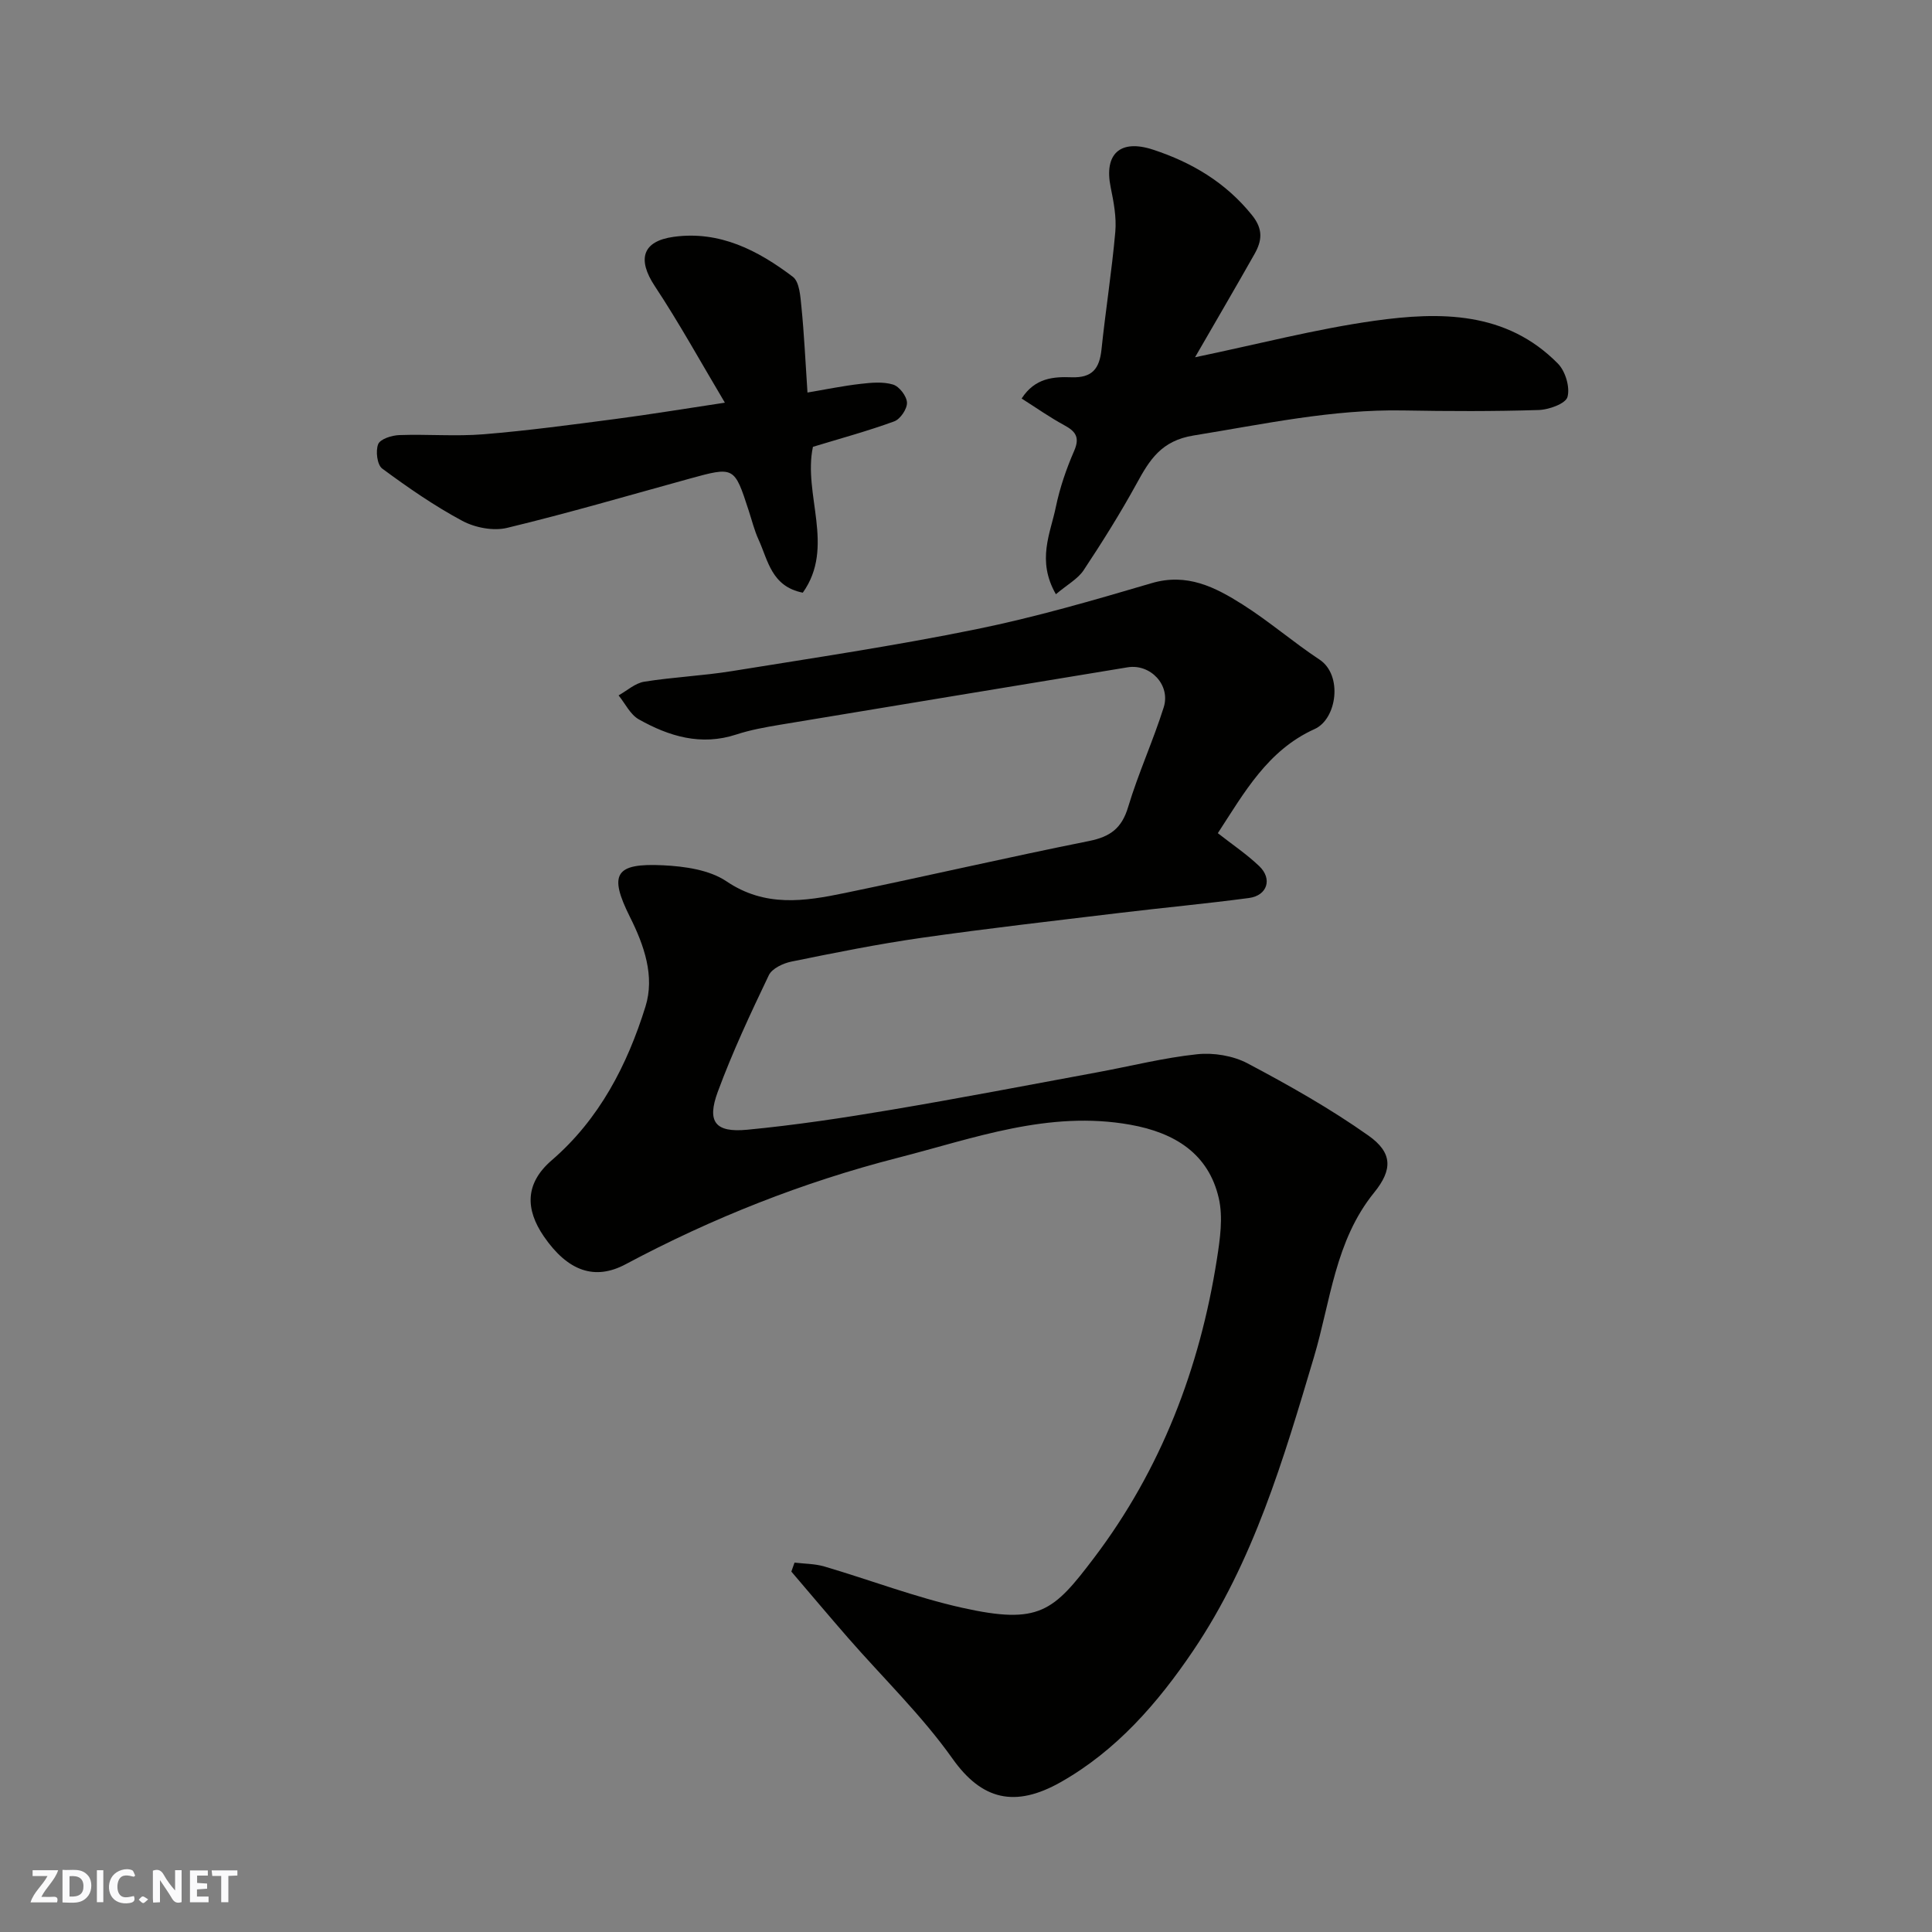 <svg enable-background="new 0 0 400 400" viewBox="0 0 400 400" xmlns="http://www.w3.org/2000/svg"><rect x="0" y="0" width="400" height="400" fill="#808080" stroke="none"/><g fill="#fafafb"><path d="m37.59 393.81c-.92.31-1.52.05-2-.78-.7-1.2-1.52-2.34-2.47-3.78v4.59c-.55.03-.95.05-1.41.07-.03-.37-.06-.64-.06-.91 0-1.91 0-3.81 0-5.7 1.13-.41 1.77-.03 2.29.91.62 1.11 1.38 2.14 2.31 3.19v-4.2h1.35v6.61z"/><path d="m12.94 393.88v-6.75c1.9.19 3.93-.54 5.37 1.29.8 1.01.78 2.88.03 3.97-1.37 1.97-3.4 1.51-5.4 1.49m1.45-1.22c2.04.12 2.92-.58 2.89-2.21-.03-1.51-.98-2.19-2.89-2z"/><path d="m11.81 393.87h-5.49c.68-2.18 2.47-3.48 3.51-5.45h-3.08v-1.21h5.29c-.71 2.13-2.44 3.48-3.47 5.51.86 0 1.63.04 2.39-.01.79-.05 1.14.21.85 1.16"/><path d="m39.33 393.86v-6.61h3.7v1.07h-2.22v1.52c.68.04 1.34.09 2.07.13v1.07c-.72.05-1.38.09-2.1.14v1.48h2.4v1.19h-3.85z"/><path d="m27.71 388.56c-1.15-.3-2.46-.61-3.1.64-.37.73-.41 1.93-.06 2.67.63 1.35 1.99.93 3.17.68.35.94-.01 1.32-.93 1.46-1.62.25-3.05-.27-3.76-1.48-.73-1.24-.6-3.03.31-4.17.88-1.11 2.71-1.7 4-1.16.32.13.44.74.65 1.12-.1.08-.19.16-.28.24"/><path d="m49.15 387.24v1.07c-.59.02-1.17.05-1.87.08v5.44h-1.48v-5.44h-1.85c-.05-.4-.08-.73-.13-1.15z"/><path d="m20.06 387.21h1.33v6.62h-1.33z"/><path d="m30.68 393.25c-.49.38-.8.79-1.05.76-.32-.05-.6-.45-.9-.7.26-.24.51-.64.8-.67.29-.04.62.3 1.15.61"/></g><path d="m164.5 323.52c2.06.25 4.2.23 6.16.8 9.51 2.8 18.84 6.38 28.49 8.54 16.06 3.59 18.95.78 27.41-10.39 13.79-18.21 21.86-39.2 25.39-61.8.65-4.15 1.3-8.65.38-12.62-2.11-9.12-9-13.53-18.33-15.19-16.92-3.02-32.4 2.83-48.12 6.85-19.63 5.03-38.42 12.47-56.35 22.04-6.37 3.4-11.96 1.47-16.93-5.76-3.82-5.57-3.97-10.94 1.63-15.77 9.85-8.49 15.64-19.71 19.41-31.83 1.95-6.27-.26-12.64-3.21-18.53-4.44-8.87-3.11-11.21 6.89-10.71 4.45.22 9.56.94 13.09 3.32 7.99 5.4 16.13 4.15 24.44 2.43 16.9-3.49 33.72-7.39 50.64-10.78 4.38-.88 6.76-2.64 8.07-7.01 2.1-6.99 5.17-13.69 7.37-20.65 1.48-4.66-2.78-9.07-7.47-8.3-23.98 3.96-47.97 7.9-71.95 11.89-3.05.51-6.13 1.06-9.06 2.02-7.32 2.4-13.94.38-20.2-3.14-1.76-.99-2.81-3.27-4.18-4.96 1.76-.98 3.43-2.53 5.31-2.83 5.99-.96 12.08-1.22 18.07-2.18 16.91-2.73 33.87-5.26 50.65-8.68 12.25-2.49 24.31-6 36.32-9.54 7.35-2.17 13.17.83 18.82 4.4 5.52 3.49 10.5 7.82 15.95 11.42 4.85 3.21 3.62 12.29-1.01 14.38-9.74 4.39-14.59 13.2-20.04 21.56 2.98 2.34 5.99 4.36 8.57 6.82 2.77 2.64 1.68 6.09-2.11 6.6-8.94 1.19-17.92 2.02-26.87 3.1-13.66 1.65-27.34 3.2-40.96 5.15-9.03 1.29-17.99 3.1-26.93 4.92-1.71.35-3.99 1.42-4.66 2.81-3.79 7.92-7.53 15.91-10.57 24.14-2.3 6.23-.54 8.49 6.09 7.86 9.93-.95 19.81-2.44 29.65-4.1 14.31-2.41 28.57-5.15 42.84-7.79 6.89-1.27 13.73-3.01 20.67-3.74 3.4-.36 7.42.3 10.42 1.88 8.59 4.55 17.12 9.36 25.04 14.96 4.98 3.52 5.06 7.02 1.18 11.8-8.11 10-9.01 22.5-12.47 34.09-6.29 21.12-12.49 42.25-25.01 60.78-7.34 10.86-15.9 20.68-27.42 27.2-9.48 5.36-16.33 3.67-22.38-4.85-6.35-8.96-14.39-16.72-21.65-25.04-3.95-4.53-7.82-9.14-11.73-13.71.23-.63.45-1.25.66-1.86z" fill="#010100"/><path d="m218.61 123.03c-4.02-7.02-1.13-12.59-.01-18.06.82-3.96 2.16-7.87 3.78-11.59 1.25-2.86.31-4.08-2.08-5.37-2.95-1.6-5.71-3.55-8.78-5.5 2.77-4.31 6.67-4.53 10.3-4.4 4.35.16 5.81-1.81 6.23-5.74.85-8.13 2.14-16.22 2.86-24.36.27-3.04-.34-6.22-.96-9.25-1.4-6.86 1.92-10.03 8.79-7.77 8.01 2.63 15.02 6.78 20.47 13.55 2.39 2.96 2.05 5.34.52 8.06-3.92 6.93-7.94 13.8-12.31 21.37 13.02-2.71 24.99-5.85 37.16-7.56 13.57-1.9 27.28-1.99 37.97 8.87 1.55 1.57 2.54 4.9 1.98 6.91-.39 1.39-3.86 2.64-5.99 2.7-9.32.29-18.66.26-27.99.09-14.73-.27-28.99 2.85-43.41 5.18-6.71 1.08-9.12 5.03-11.83 9.99-3.37 6.14-7.1 12.09-10.97 17.93-1.21 1.8-3.39 2.97-5.73 4.95z" fill="#010100"/><path d="m167.18 81.27c3.95-.67 7.44-1.39 10.96-1.79 2.24-.26 4.68-.49 6.76.14 1.29.39 2.83 2.4 2.88 3.74.05 1.3-1.38 3.42-2.64 3.88-5.47 2-11.11 3.53-16.83 5.27-2.1 9.83 4.66 20.7-2.1 30.2-6.51-1.3-7.18-6.67-9.15-10.97-.88-1.91-1.38-3.99-2.04-6-2.99-9.2-2.98-9.19-12.39-6.6-12.53 3.45-25.01 7.11-37.64 10.15-2.85.69-6.63-.04-9.27-1.45-5.81-3.11-11.28-6.91-16.59-10.83-1.05-.77-1.4-3.66-.83-5.06.44-1.07 2.83-1.82 4.38-1.87 5.82-.21 11.68.3 17.47-.17 9.13-.75 18.23-1.98 27.32-3.17 7.1-.93 14.16-2.1 22.61-3.37-5-8.39-9.44-16.47-14.51-24.13-3.67-5.55-2.6-9.32 3.93-10.21 9.51-1.3 17.43 2.81 24.64 8.27 1.4 1.06 1.57 4.1 1.79 6.28.56 5.55.81 11.15 1.25 17.69z" fill="#010100"/></svg>